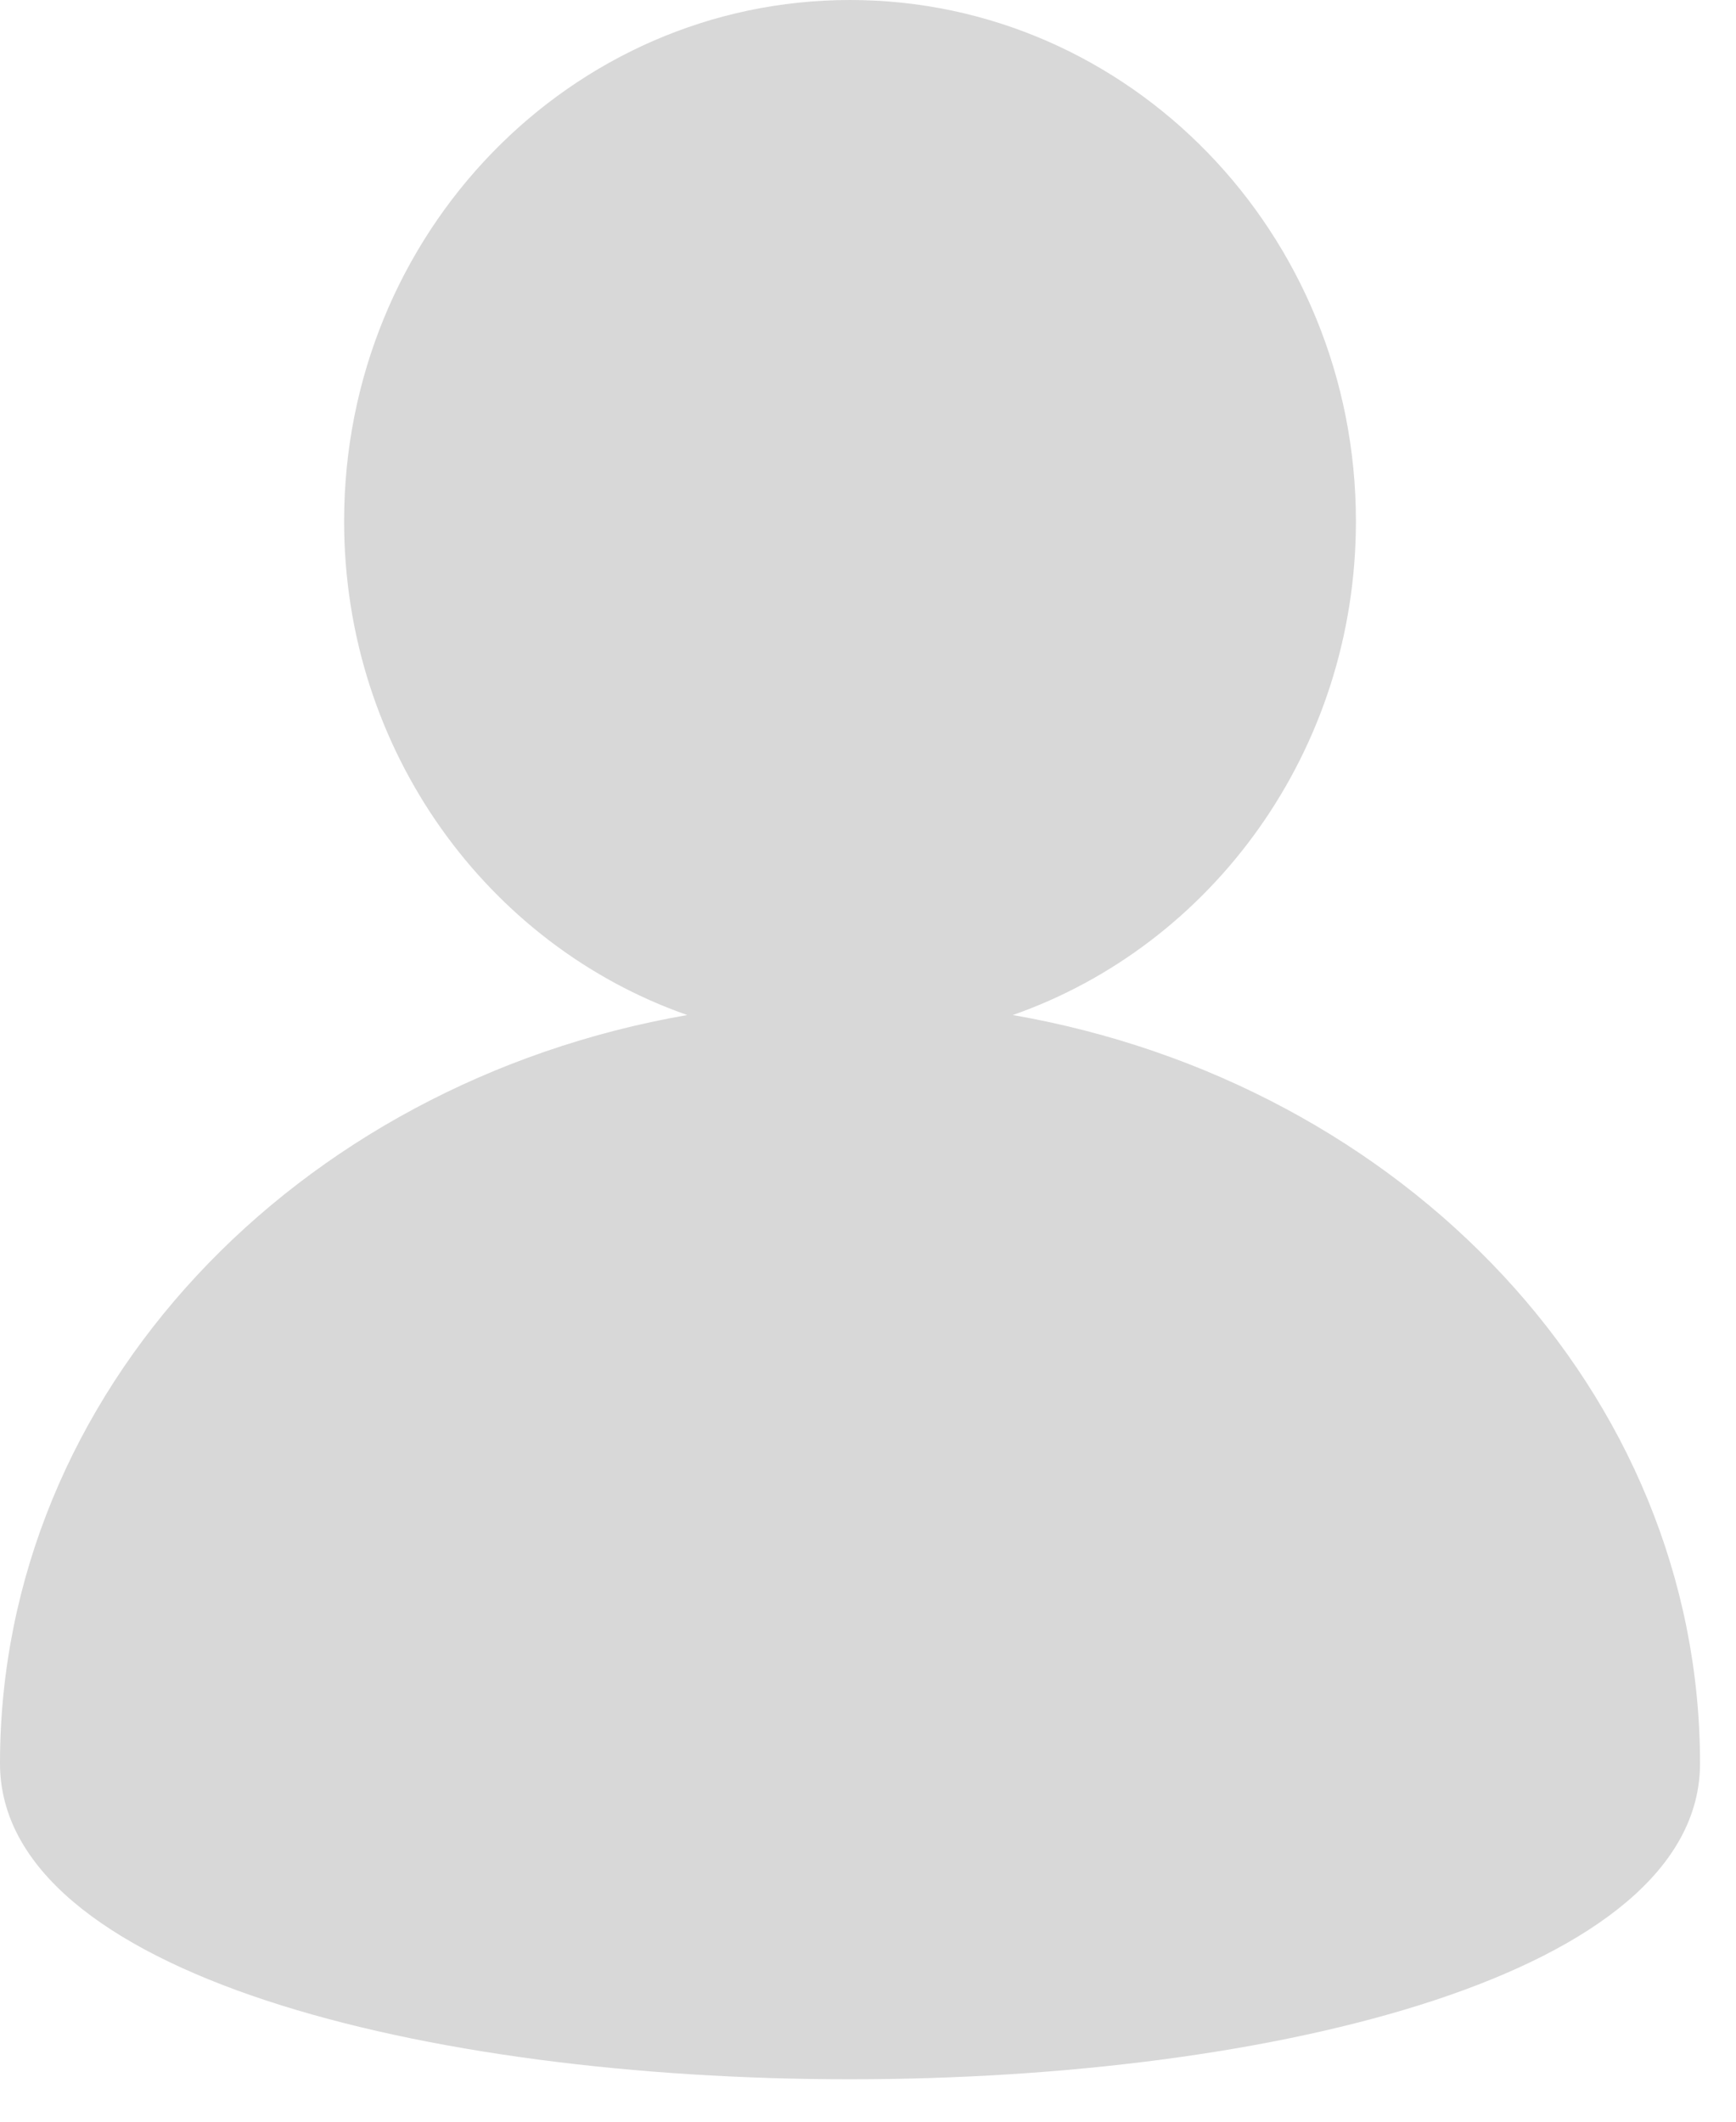 <svg xmlns="http://www.w3.org/2000/svg" width="18" height="22" viewBox="0 0 18 22">
    <path fill="#D8D8D8" fill-rule="evenodd" d="M8.813 0c2.897 0 5.246 2.42 5.246 5.405 0 2.378-1.49 4.396-3.558 5.12 4.06.706 7.126 3.912 7.126 7.76 0 4.367-17.627 4.367-17.627 0 0-3.848 3.066-7.054 7.126-7.76-2.07-.724-3.558-2.742-3.558-5.12C3.568 2.42 5.916 0 8.813 0z"/>
</svg>
